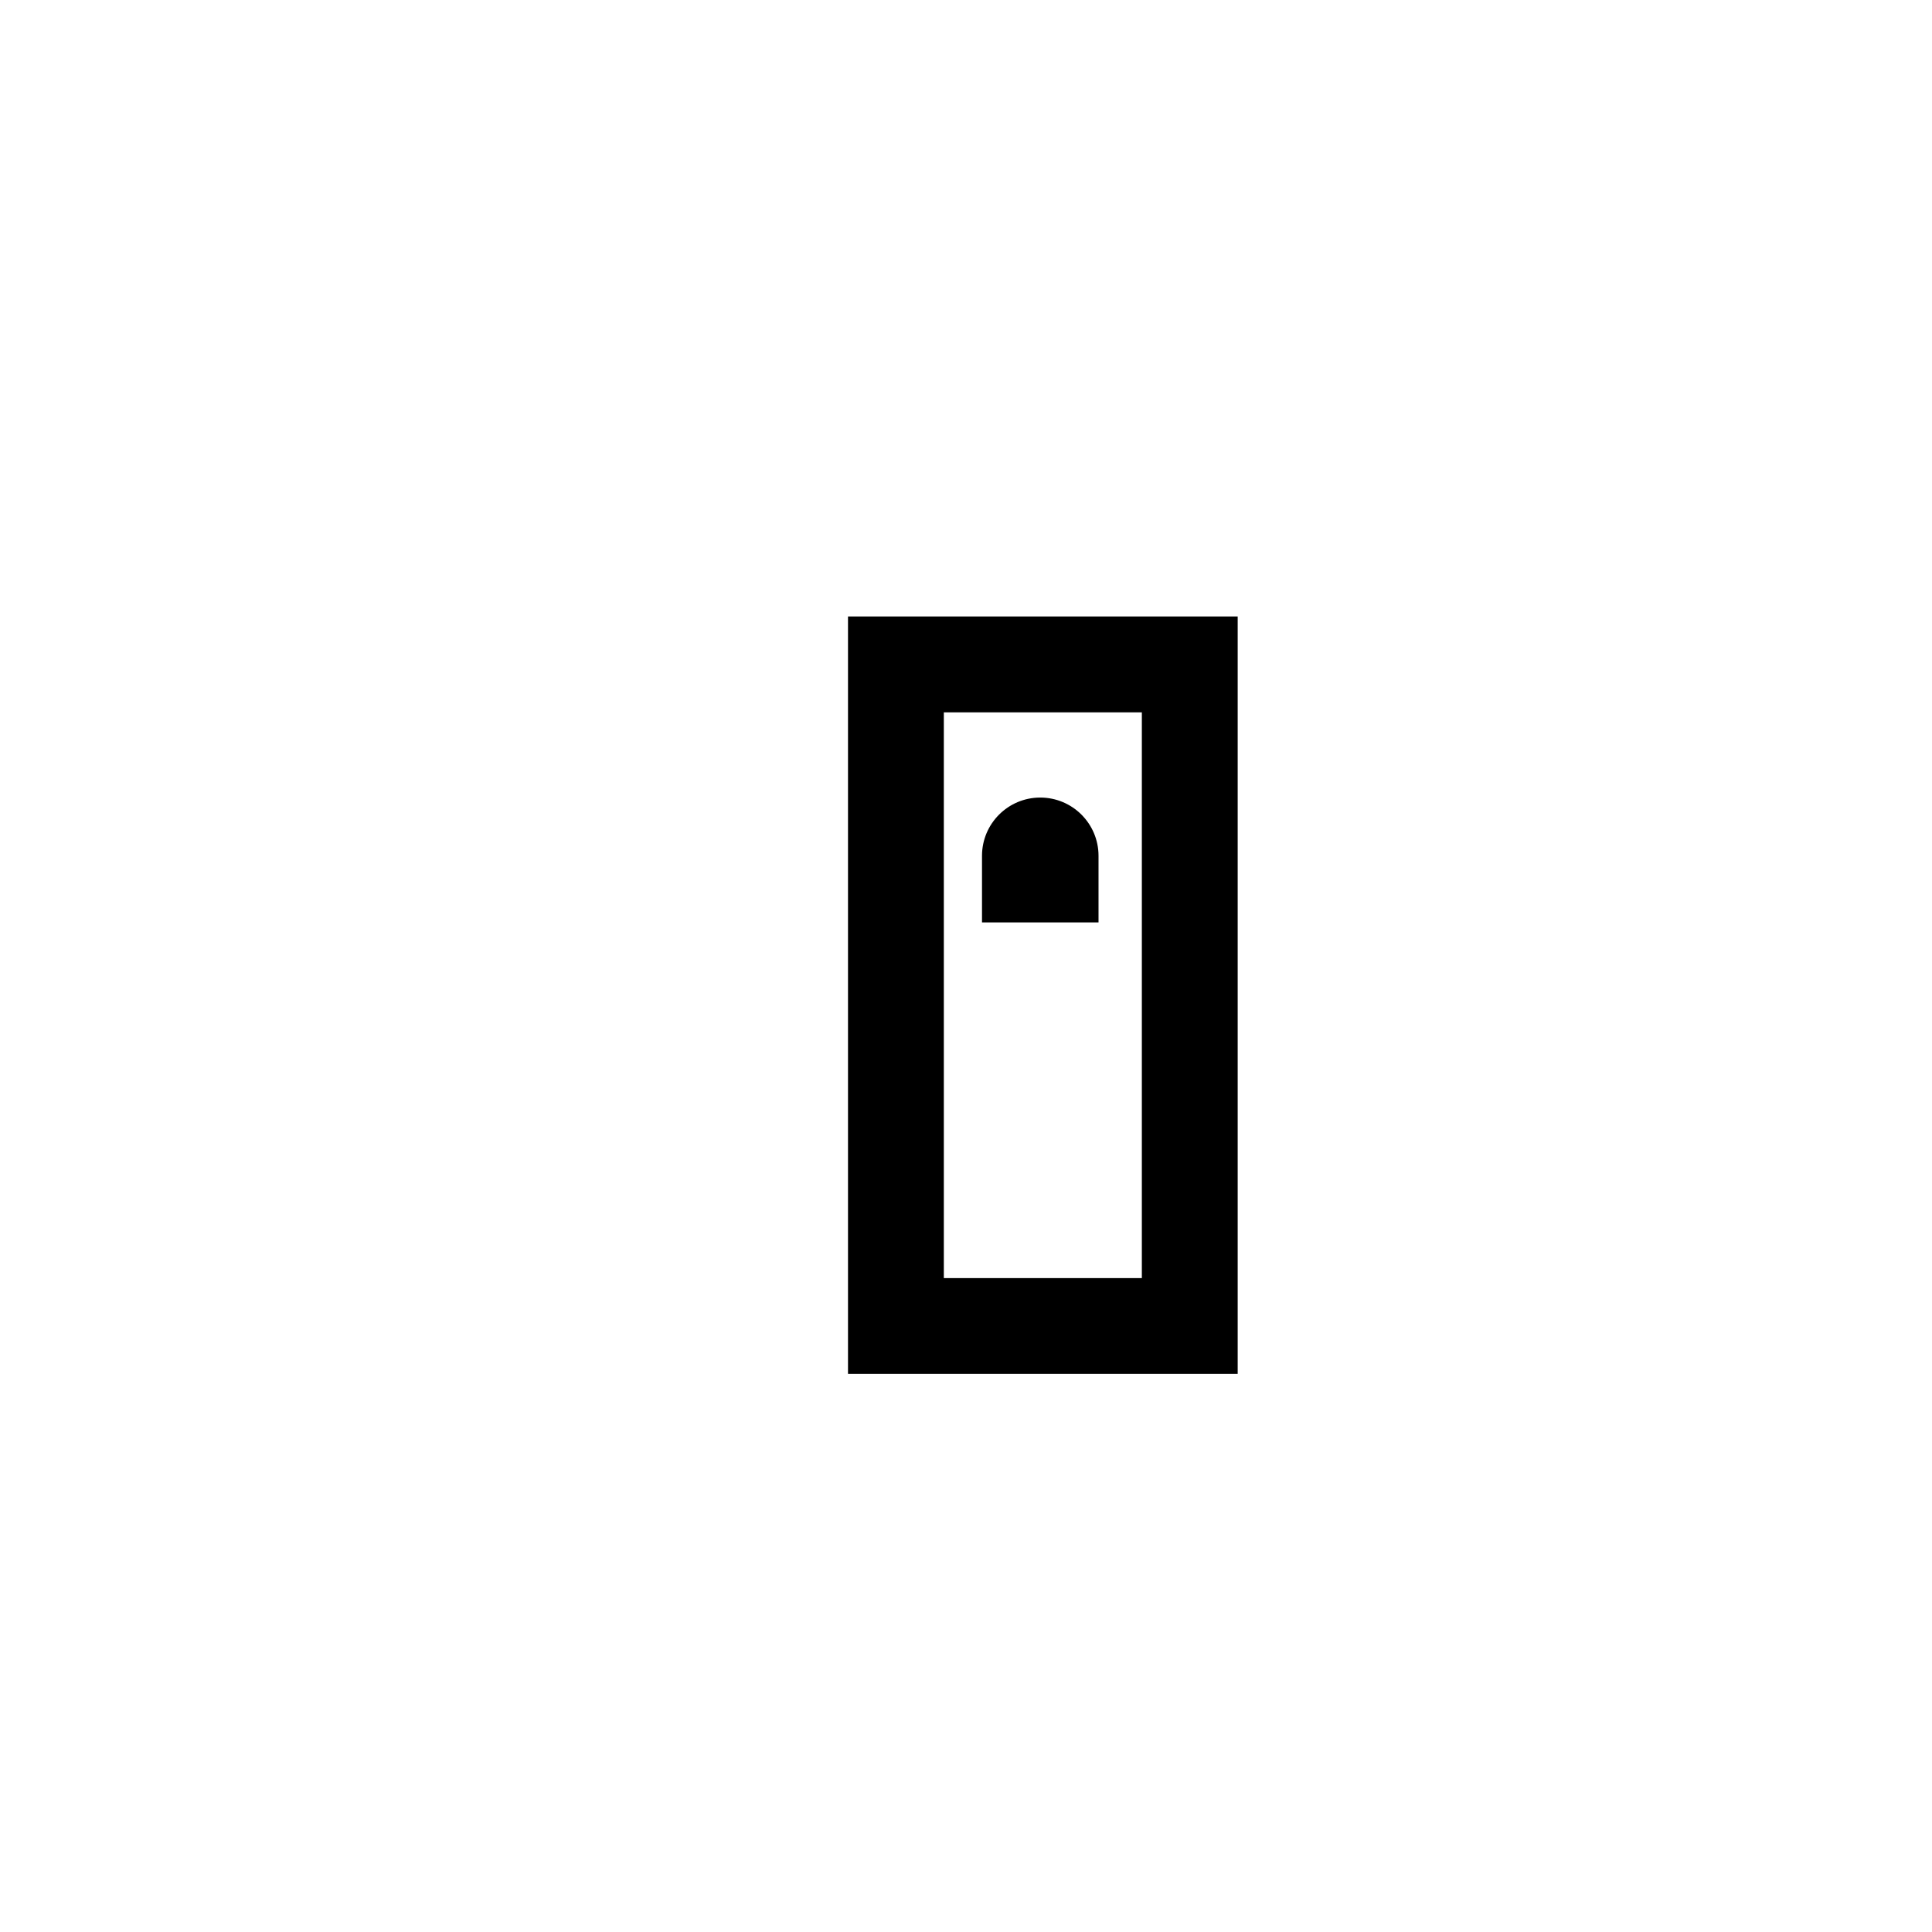 <?xml version="1.0" encoding="UTF-8"?>
<!-- Uploaded to: ICON Repo, www.iconrepo.com, Generator: ICON Repo Mixer Tools -->
<svg fill="#000000" width="800px" height="800px" version="1.1" viewBox="144 144 512 512" xmlns="http://www.w3.org/2000/svg">
 <g>
  <path d="m472 307.37h-103.27v200.73h103.27zm-25.398 175.34h-52.477v-149.93h52.477z"/>
  <path d="m435.12 370.8c0-8.527-6.914-15.438-15.441-15.438-8.523 0-15.438 6.91-15.438 15.438v17.645h30.879z"/>
 </g>
</svg>